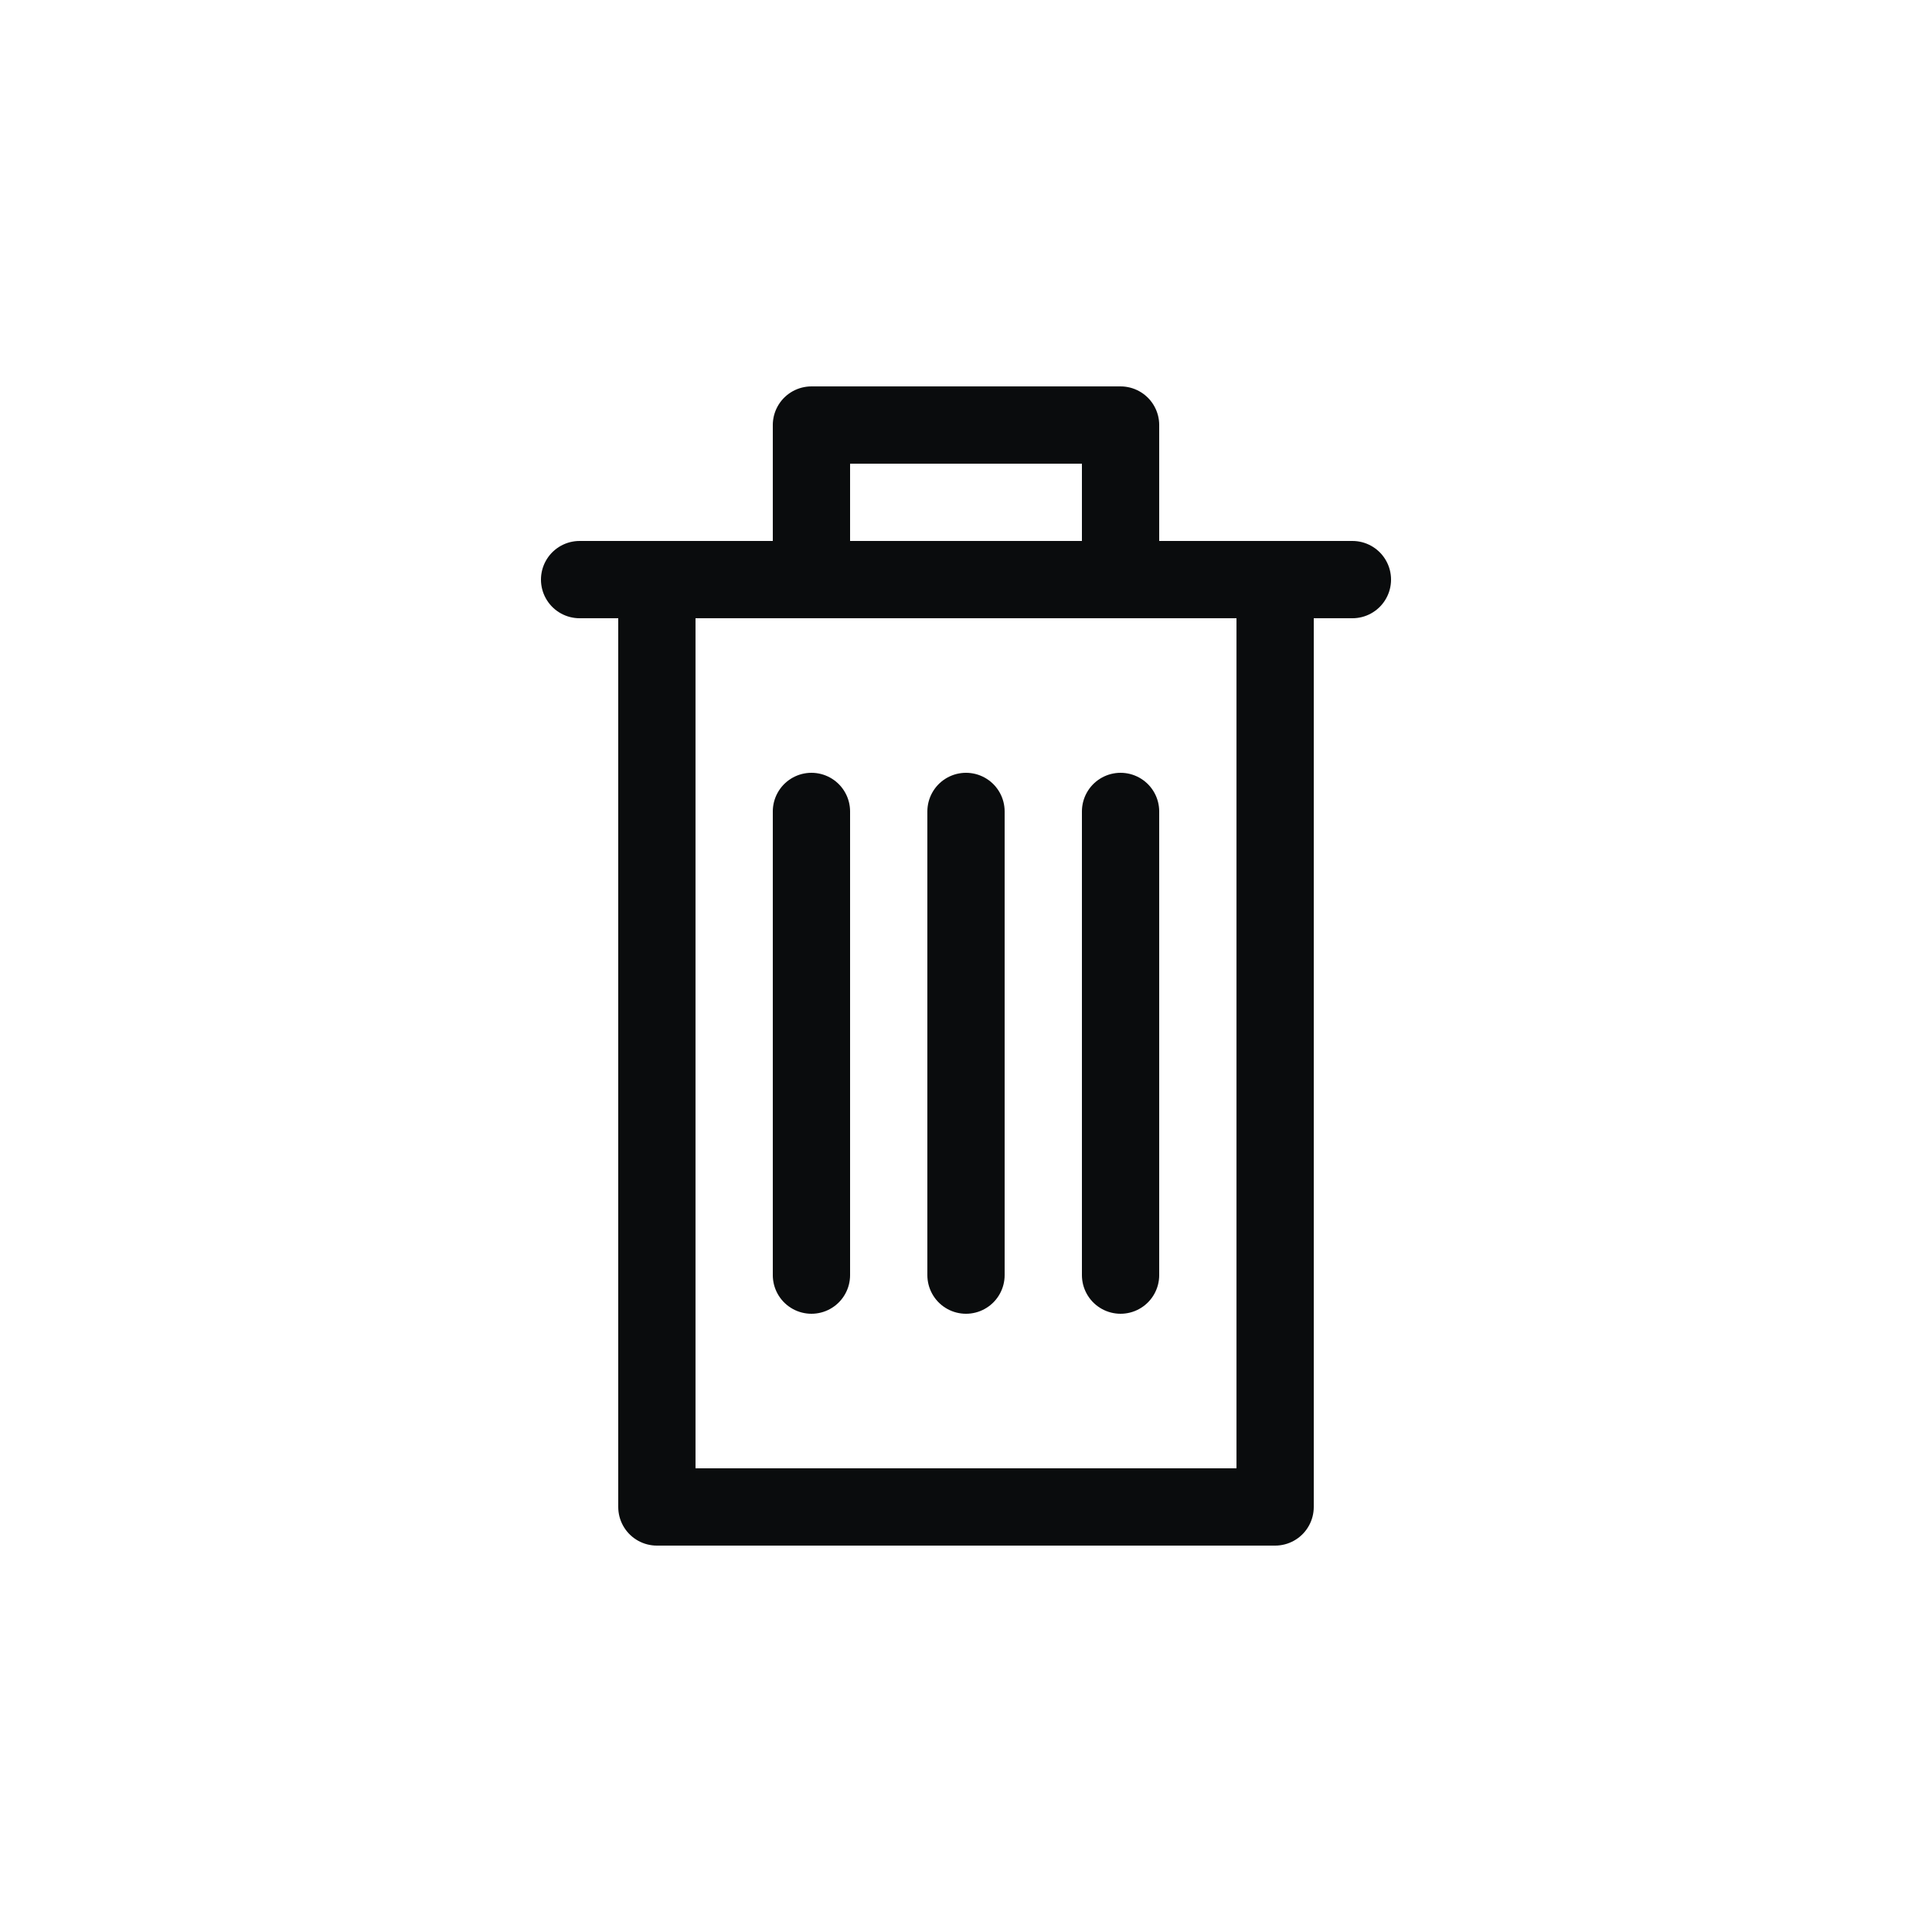 <svg width="25" height="25" viewBox="0 0 25 25" fill="none" xmlns="http://www.w3.org/2000/svg">
<path d="M7.5 7.5H17.5" stroke="#0A0C0D" stroke-linecap="round" stroke-linejoin="round"/>
<path d="M10.5 7.5V5.5H14.5V7.5" stroke="#0A0C0D" stroke-linejoin="round"/>
<path d="M16.5 7.5V19.5H8.5V7.5" stroke="#0A0C0D" stroke-linejoin="round"/>
<path d="M10.5 10.5V16.5" stroke="#0A0C0D" stroke-linecap="round" stroke-linejoin="round"/>
<path d="M12.5 10.5V16.5" stroke="#0A0C0D" stroke-linecap="round" stroke-linejoin="round"/>
<path d="M14.5 10.5V16.5" stroke="#0A0C0D" stroke-linecap="round" stroke-linejoin="round"/>
</svg>
